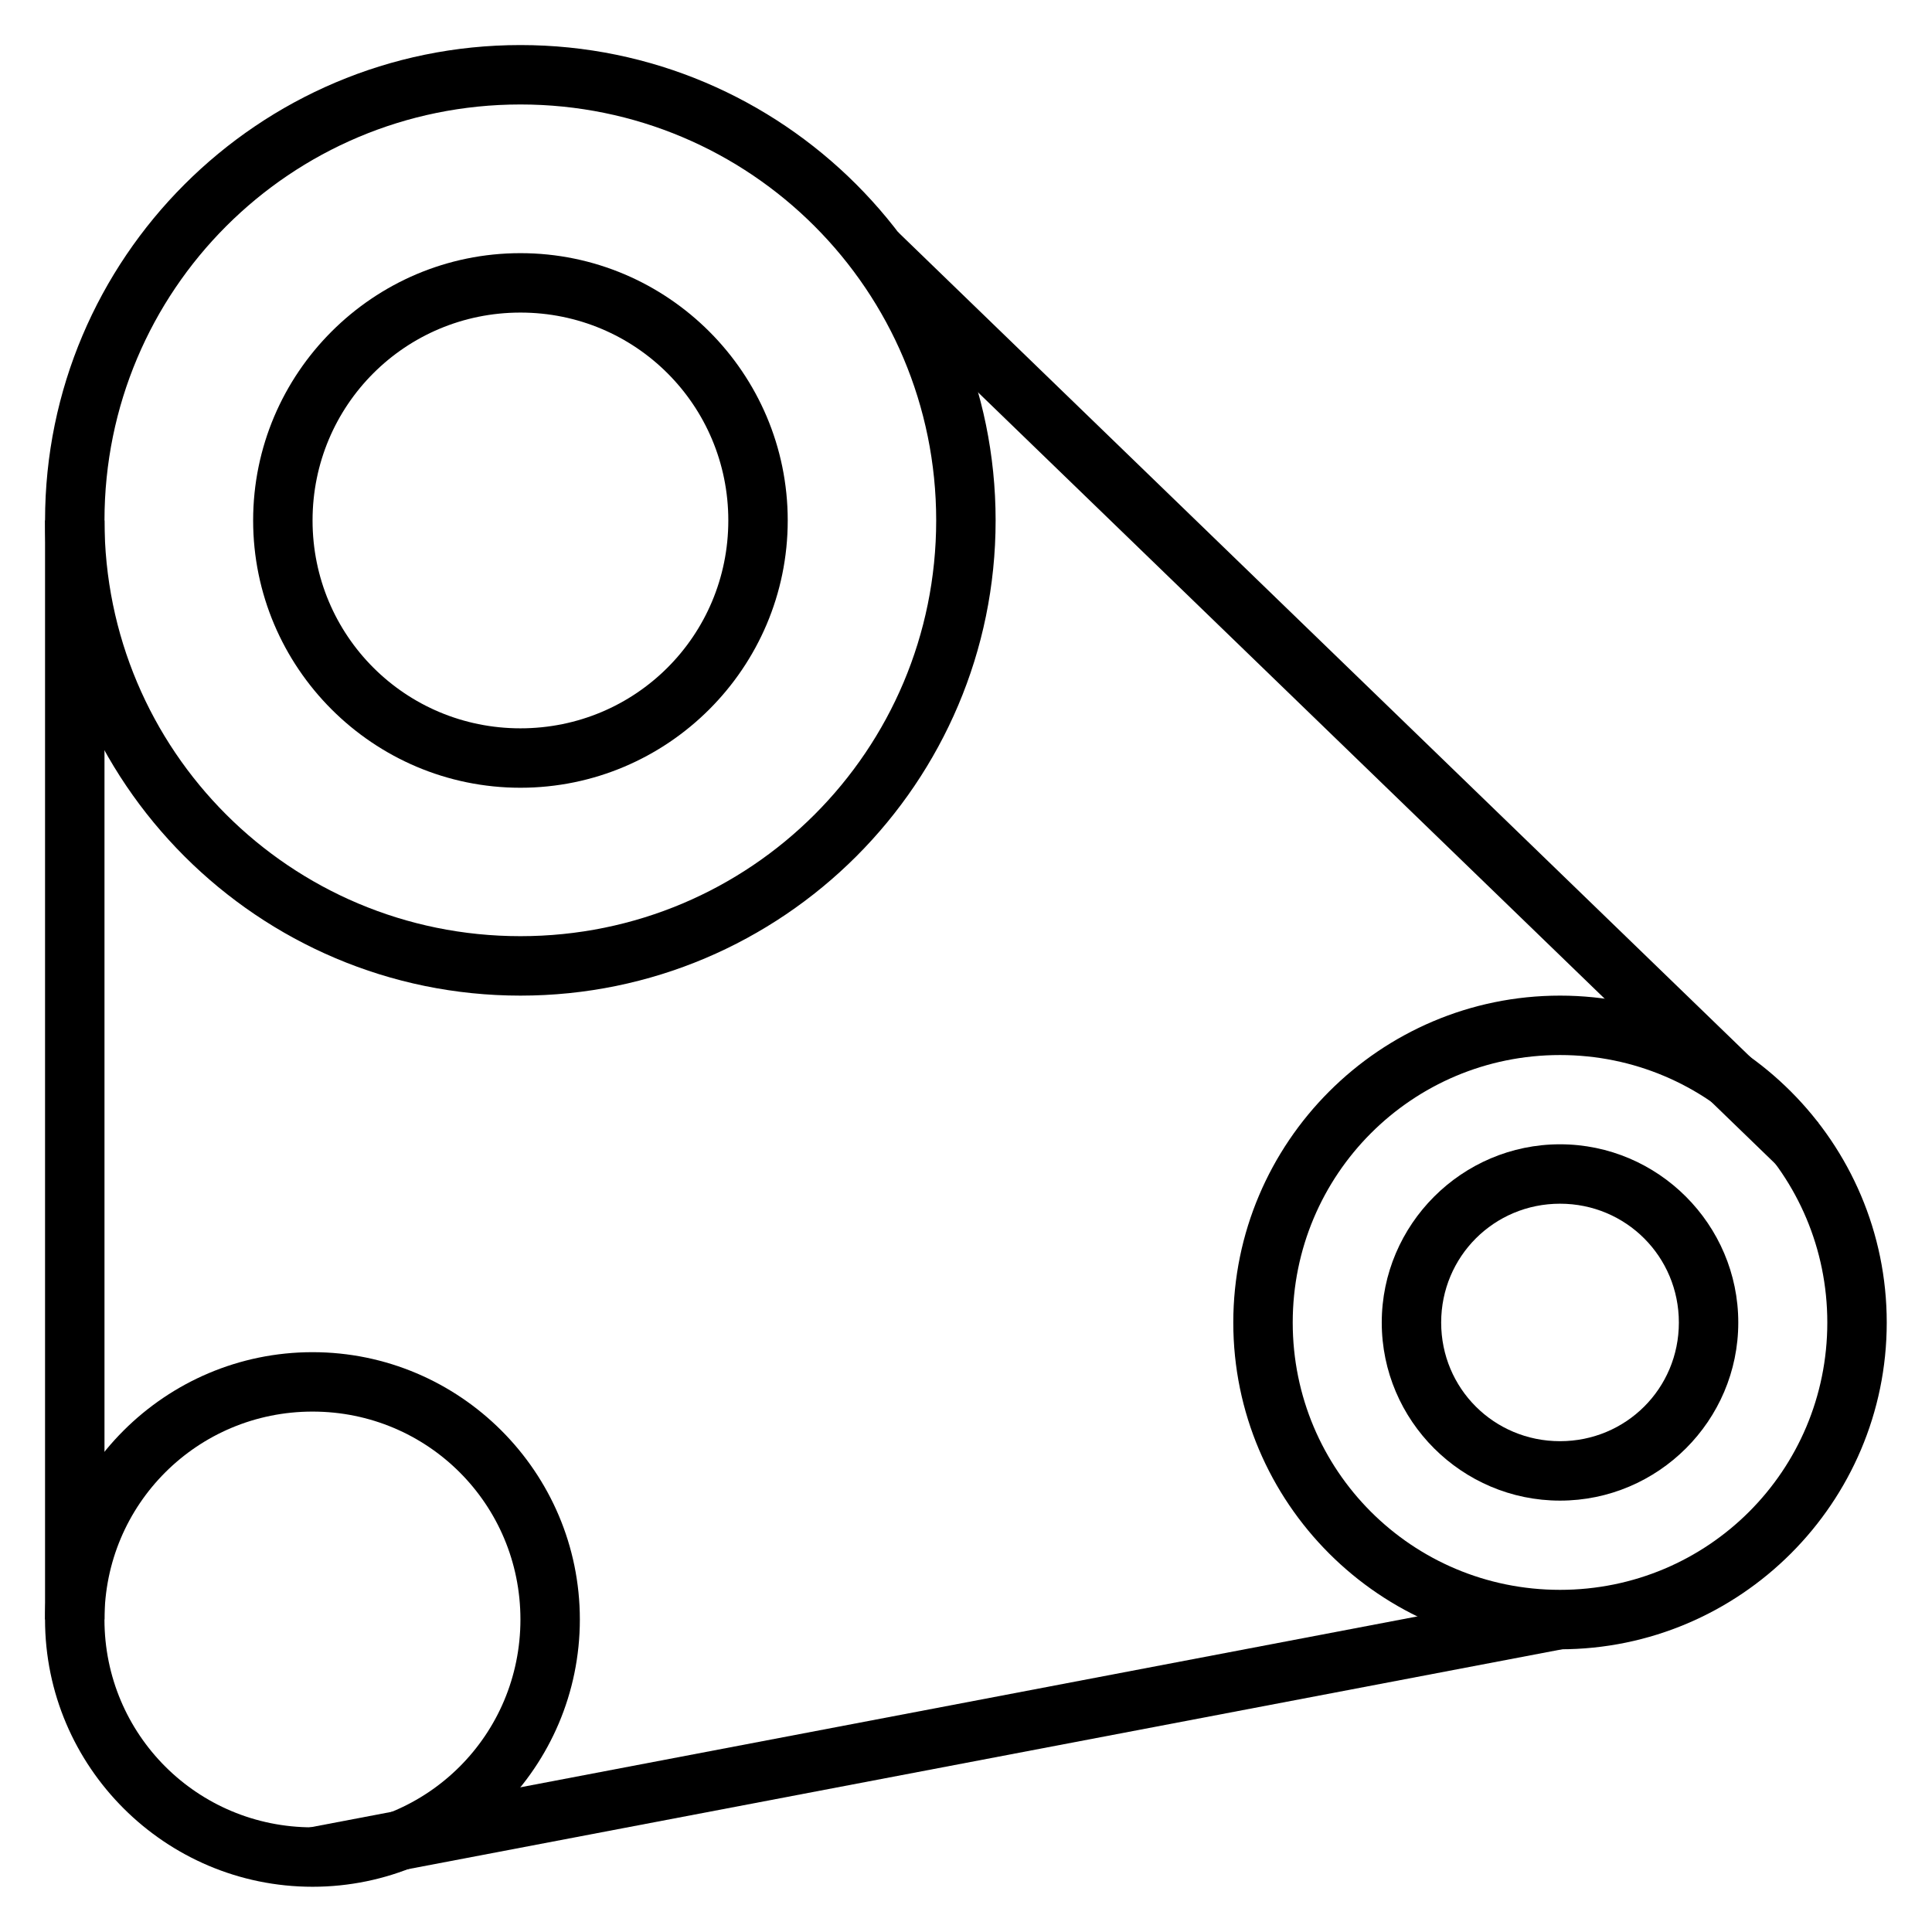 <?xml version="1.0" encoding="UTF-8"?>
<!-- Uploaded to: SVG Find, www.svgrepo.com, Generator: SVG Find Mixer Tools -->
<svg fill="#000000" width="800px" height="800px" version="1.1" viewBox="144 144 512 512" xmlns="http://www.w3.org/2000/svg">
 <g>
  <path d="m557.42 407.85c-47.73 0-86.586 38.914-86.586 86.645 0 47.73 38.855 86.586 86.586 86.586s86.586-38.855 86.586-86.586c0-47.73-38.855-86.645-86.586-86.645zm0 15.746c39.223 0 70.836 31.672 70.836 70.895 0 39.223-31.613 70.836-70.836 70.836s-70.836-31.613-70.836-70.836c0-39.223 31.613-70.895 70.836-70.895z"/>
  <path d="m281.92 155.94c-69.469 0-125.98 56.516-125.98 125.98s56.516 125.93 125.98 125.93 125.93-56.457 125.93-125.93-56.457-125.98-125.93-125.98zm0 15.746c60.961 0 110.18 49.277 110.18 110.23 0 60.961-49.219 110.18-110.18 110.18-60.961 0-110.23-49.219-110.23-110.18 0-60.961 49.277-110.23 110.23-110.23z"/>
  <path d="m281.92 211.09c-39.035 0-70.836 31.801-70.836 70.836s31.801 70.836 70.836 70.836 70.836-31.801 70.836-70.836-31.801-70.836-70.836-70.836zm0 15.746c30.527 0 55.09 24.562 55.09 55.09s-24.562 55.09-55.09 55.09-55.09-24.562-55.09-55.09 24.562-55.09 55.09-55.09z"/>
  <path d="m557.42 447.25c-25.992 0-47.242 21.25-47.242 47.242 0 25.992 21.25 47.188 47.242 47.188s47.242-21.191 47.242-47.188c0-25.992-21.25-47.242-47.242-47.242zm0 15.746c17.484 0 31.496 14.012 31.496 31.496s-14.012 31.438-31.496 31.438-31.496-13.953-31.496-31.438 14.012-31.496 31.496-31.496z"/>
  <path d="m226.83 502.34c-39.035 0-70.895 31.801-70.895 70.836s31.859 70.836 70.895 70.836c39.035 0 70.836-31.801 70.836-70.836s-31.801-70.836-70.836-70.836zm0 15.746c30.527 0 55.09 24.562 55.09 55.09s-24.562 55.09-55.09 55.09c-30.527 0-55.148-24.562-55.148-55.09s24.621-55.09 55.148-55.09z"/>
  <path d="m155.94 281.92v291.25h15.75v-291.25z"/>
  <path d="m555.97 565.44-330.65 62.992 2.961 15.457 330.65-62.992z"/>
  <path d="m381.87 205.39-10.98 11.332 244.06 236.16 10.926-11.332z"/>
 </g>
</svg>